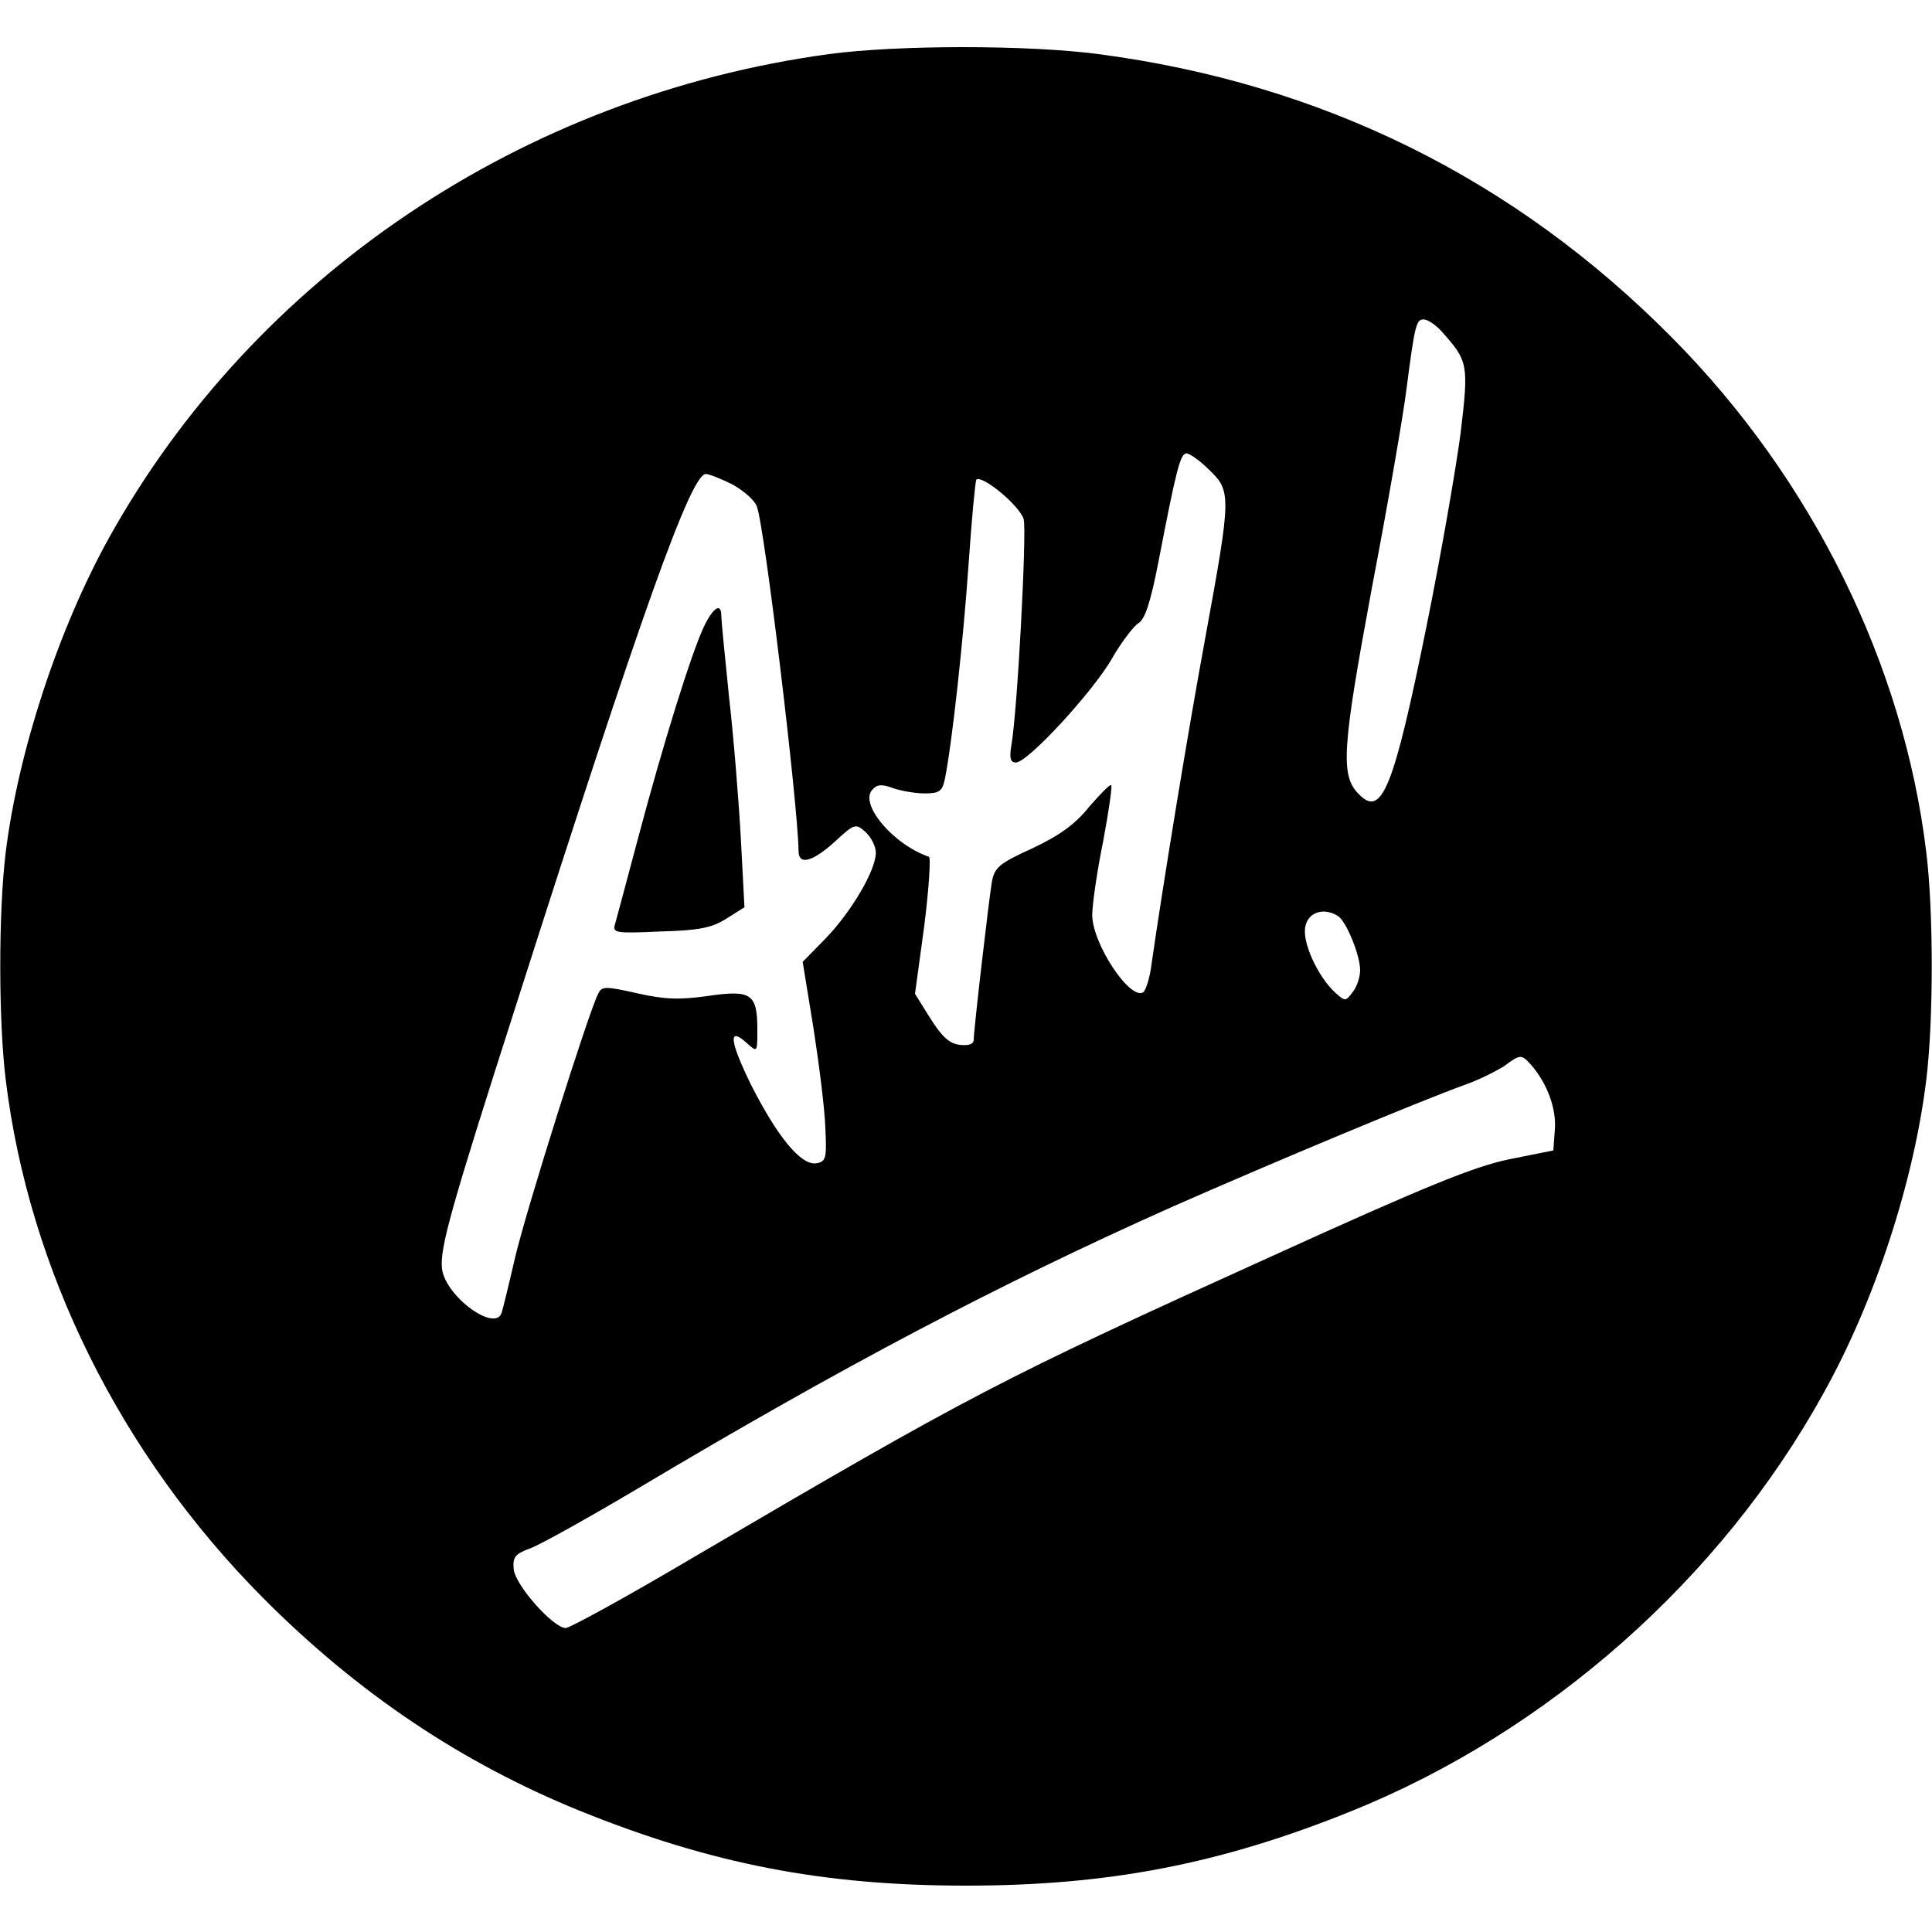 <?xml version="1.0" standalone="no"?>
<!DOCTYPE svg PUBLIC "-//W3C//DTD SVG 20010904//EN"
 "http://www.w3.org/TR/2001/REC-SVG-20010904/DTD/svg10.dtd">
<svg version="1.0" xmlns="http://www.w3.org/2000/svg"
 width="375pt" height="375pt" viewBox="0 0 375 375"
 preserveAspectRatio="xMidYMid meet">
<g transform="translate(0,375) scale(0.1,-0.1)"
fill="#000000" stroke="none">
<path d="M1609 3645 c-595 -81 -1116 -432 -1398 -940 -98 -177 -176 -415 -200
-610 -14 -115 -14 -325 0 -440 45 -370 223 -728 499 -1006 185 -186 387 -321
616 -414 255 -103 472 -145 749 -145 277 0 494 42 749 145 381 154 716 450
915 810 100 179 176 412 200 610 14 115 14 325 0 440 -44 366 -222 726 -494
1000 -305 308 -679 493 -1113 550 -136 18 -390 18 -523 0z m1188 -537 c53 -59
54 -64 38 -199 -9 -68 -38 -236 -66 -374 -64 -316 -87 -372 -131 -327 -37 36
-33 89 25 402 31 162 61 336 67 385 16 124 19 135 33 135 8 0 23 -10 34 -22z
m-450 -270 c43 -41 43 -50 -7 -323 -35 -190 -82 -478 -105 -637 -3 -26 -11
-50 -16 -54 -26 -16 -99 95 -99 150 0 19 9 83 21 142 11 58 18 108 16 110 -2
3 -21 -17 -43 -42 -27 -34 -58 -56 -111 -81 -64 -29 -73 -37 -78 -66 -6 -37
-35 -286 -35 -305 0 -9 -10 -12 -27 -10 -20 2 -35 16 -57 51 l-30 48 18 132
c9 72 13 133 9 134 -70 24 -137 104 -109 131 9 10 19 10 40 2 15 -5 42 -10 61
-10 28 0 34 4 39 28 14 69 36 271 46 417 6 87 13 161 15 164 11 10 85 -51 92
-77 6 -26 -12 -371 -24 -439 -4 -25 -2 -33 9 -33 23 0 151 139 187 203 18 31
41 61 50 67 13 7 24 39 40 122 34 176 42 208 54 208 6 0 26 -14 44 -32z m-926
-28 c22 -12 44 -31 48 -43 15 -38 80 -580 81 -669 0 -28 27 -21 70 18 39 36
41 36 60 19 11 -10 20 -28 20 -40 0 -34 -47 -114 -97 -166 l-45 -46 21 -129
c11 -71 22 -158 23 -194 3 -59 1 -65 -18 -68 -30 -4 -76 53 -127 154 -41 84
-44 113 -7 79 20 -18 20 -18 20 27 0 69 -12 77 -95 65 -56 -8 -85 -7 -138 5
-62 14 -69 14 -76 -1 -18 -34 -140 -421 -161 -511 -12 -52 -24 -101 -26 -107
-11 -41 -109 30 -116 84 -5 39 17 117 144 513 243 761 339 1030 368 1030 6 0
29 -9 51 -20z m1176 -838 c16 -10 43 -76 43 -105 0 -13 -6 -32 -14 -42 -14
-19 -15 -19 -34 -2 -35 32 -66 101 -58 130 6 27 36 36 63 19z m375 -289 c31
-36 49 -84 46 -125 l-3 -41 -85 -17 c-68 -14 -162 -52 -463 -189 -530 -240
-584 -269 -1118 -582 -130 -77 -243 -139 -251 -139 -24 0 -99 84 -101 115 -2
23 3 29 33 40 19 7 114 60 210 117 396 236 700 396 1034 545 195 86 482 206
571 238 28 10 61 27 75 36 31 23 33 23 52 2z"/>
<path d="M1366 2533 c-24 -51 -79 -227 -127 -408 -22 -82 -42 -158 -45 -168
-6 -18 0 -19 88 -15 74 2 100 7 128 25 l35 22 -7 133 c-4 73 -14 197 -23 276
-8 78 -15 149 -15 157 0 26 -16 16 -34 -22z"/>
</g>
</svg>
